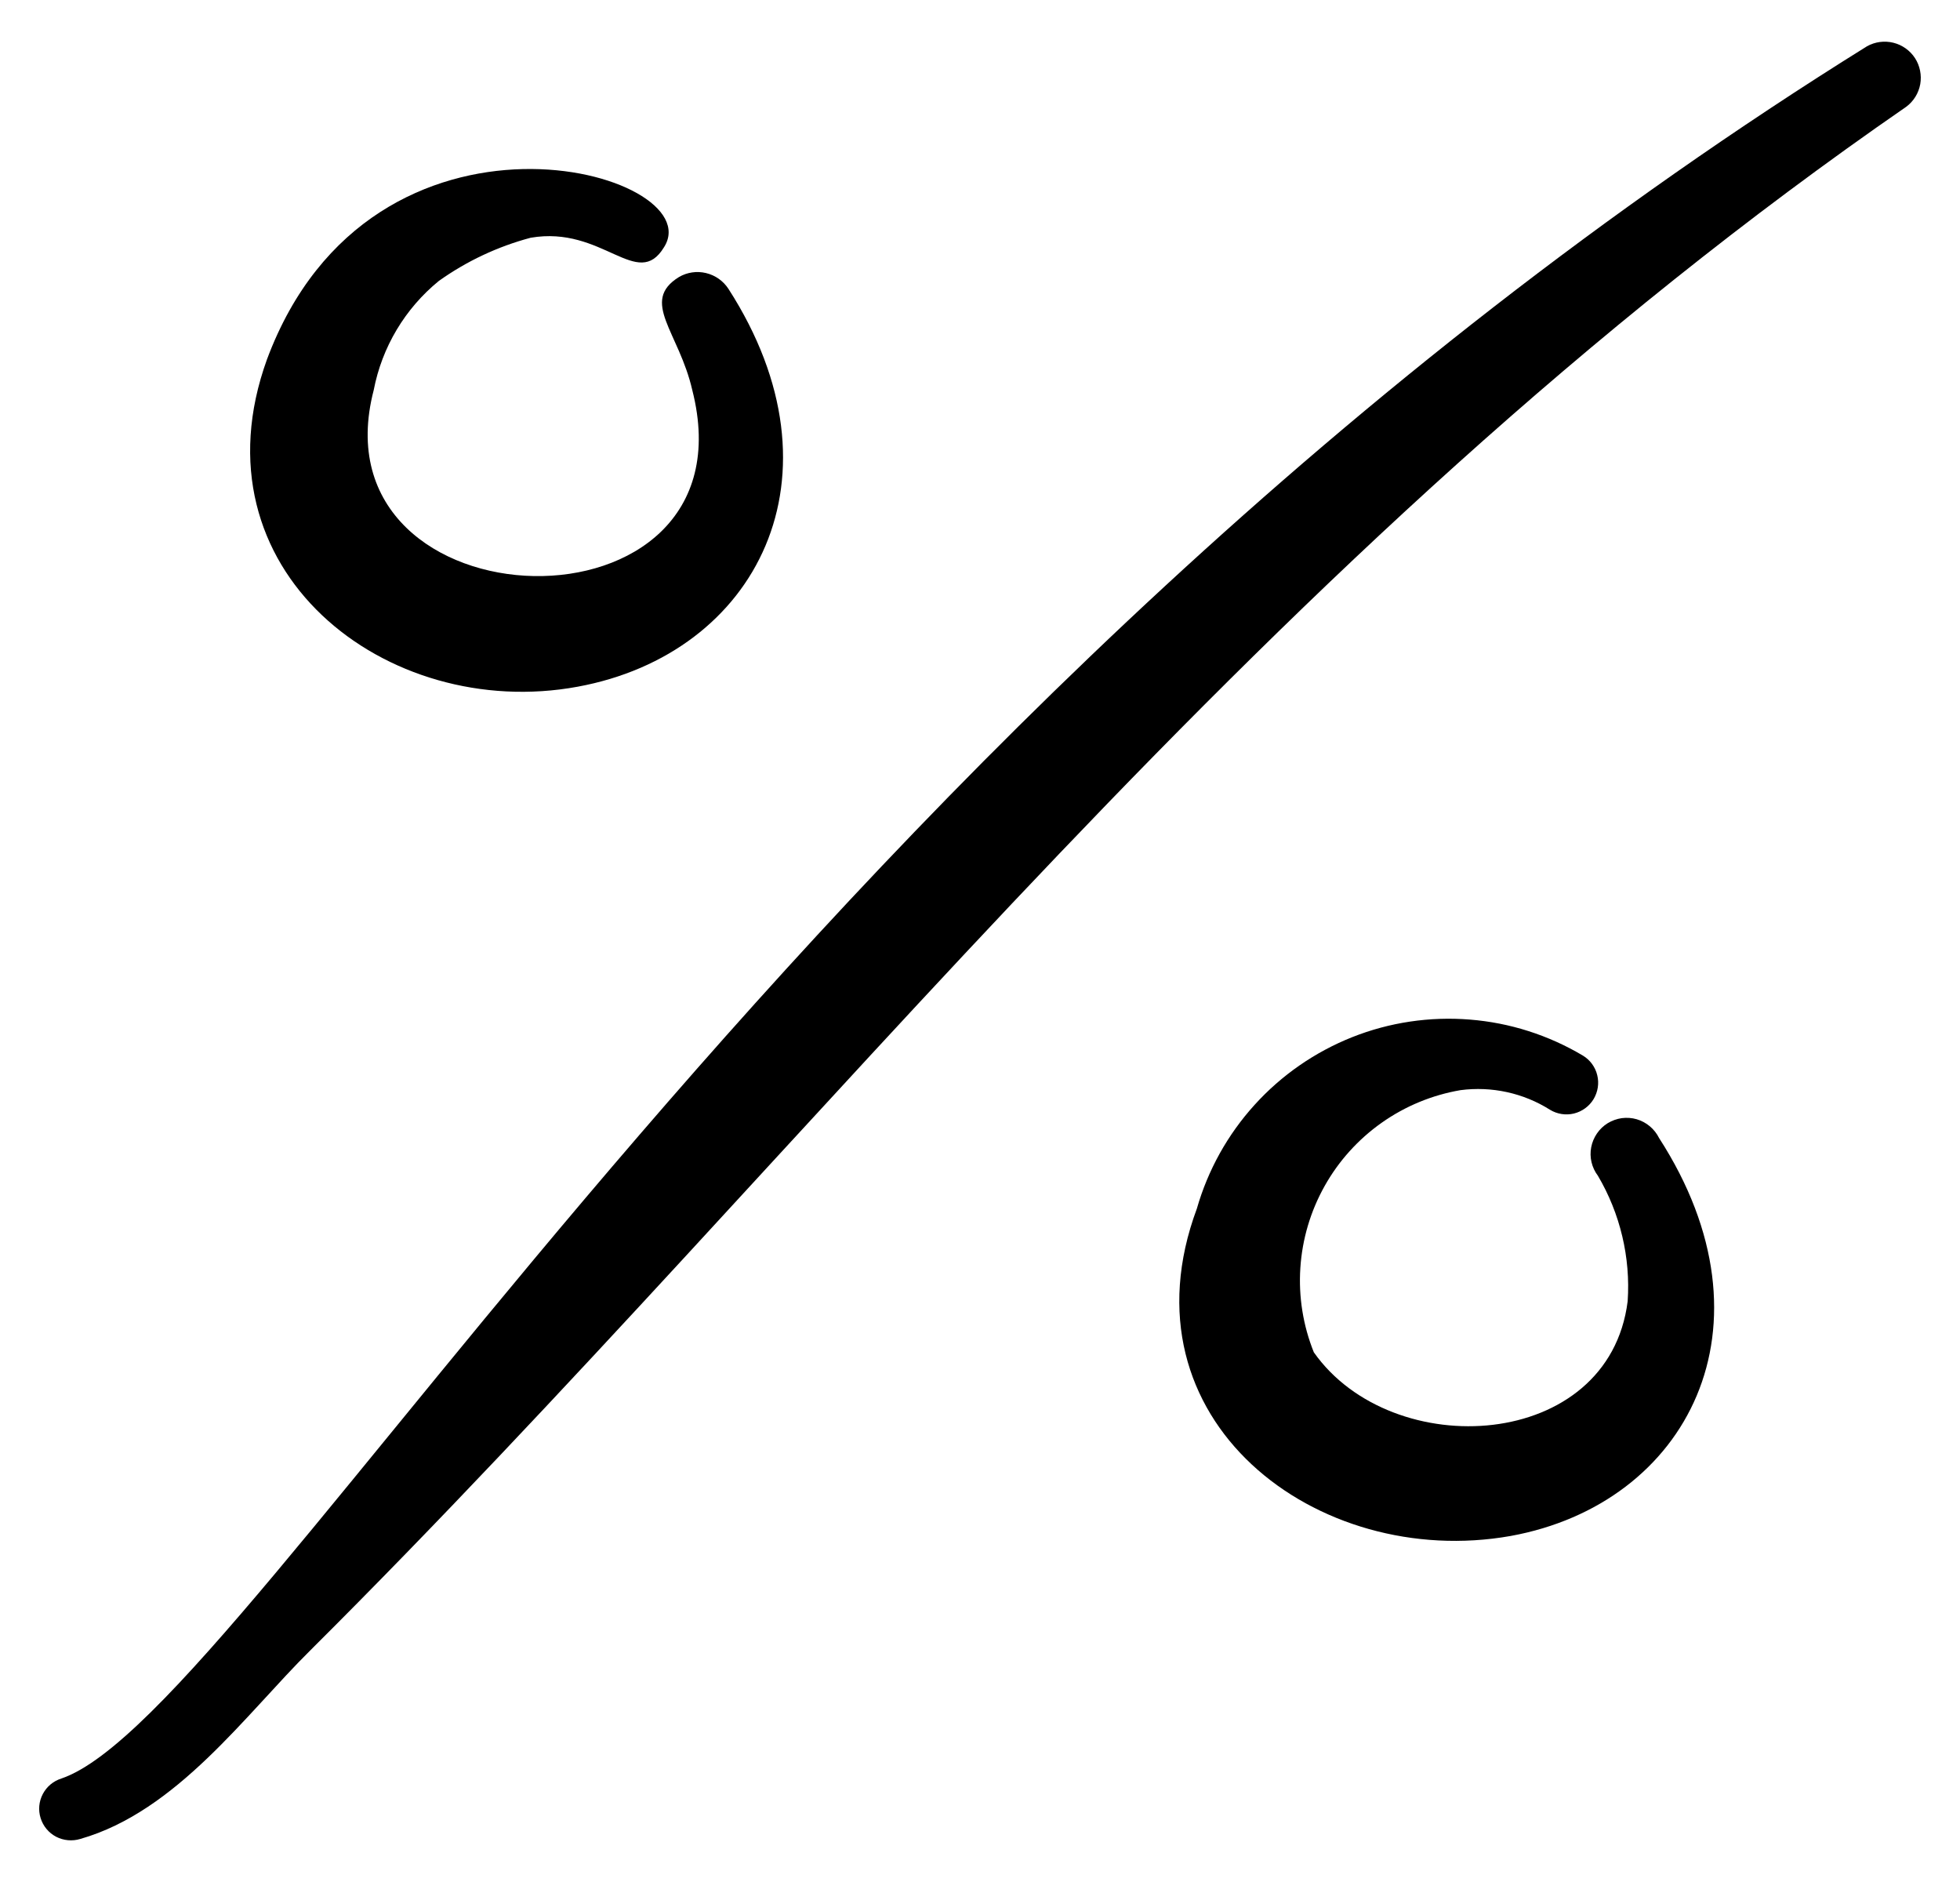 <svg width="25" height="24" viewBox="0 0 25 24" fill="none" xmlns="http://www.w3.org/2000/svg">
<g clip-path="url(#clip0_258_792)">
<path fill-rule="evenodd" clip-rule="evenodd" d="M7.369 8.757C9.651 8.337 10.832 6.075 9.291 3.683C9.225 3.582 9.123 3.51 9.005 3.482C8.888 3.454 8.764 3.472 8.66 3.533C8.16 3.843 8.66 4.233 8.83 4.974C9.661 8.227 3.966 8.047 4.767 4.974C4.872 4.427 5.166 3.935 5.597 3.583C5.952 3.33 6.348 3.144 6.768 3.032C7.689 2.872 8.13 3.713 8.47 3.152C9.081 2.191 4.747 0.98 3.405 4.584C2.435 7.266 4.927 9.208 7.369 8.757Z" fill="black"/>
<path fill-rule="evenodd" clip-rule="evenodd" d="M21.162 14.513C21.133 14.455 21.093 14.404 21.044 14.363C20.995 14.322 20.938 14.291 20.876 14.273C20.814 14.255 20.75 14.251 20.686 14.259C20.623 14.268 20.562 14.29 20.507 14.323C20.452 14.357 20.405 14.402 20.369 14.455C20.333 14.508 20.308 14.567 20.296 14.63C20.284 14.693 20.285 14.758 20.3 14.821C20.315 14.883 20.342 14.942 20.381 14.993C20.666 15.476 20.799 16.035 20.761 16.594C20.521 18.506 17.759 18.666 16.758 17.245C16.621 16.904 16.562 16.537 16.586 16.17C16.61 15.803 16.715 15.447 16.895 15.126C17.074 14.806 17.323 14.53 17.623 14.318C17.923 14.106 18.267 13.964 18.629 13.902C19.027 13.85 19.431 13.938 19.77 14.152C19.862 14.208 19.972 14.225 20.076 14.2C20.18 14.174 20.27 14.109 20.326 14.017C20.381 13.925 20.399 13.816 20.373 13.711C20.348 13.607 20.282 13.517 20.191 13.462C19.751 13.2 19.257 13.042 18.747 13.002C18.237 12.961 17.724 13.037 17.248 13.226C16.773 13.415 16.346 13.71 16.003 14.089C15.659 14.468 15.407 14.921 15.266 15.413C14.265 18.106 16.798 20.027 19.27 19.587C21.522 19.177 22.713 16.915 21.162 14.513Z" fill="black"/>
<path fill-rule="evenodd" clip-rule="evenodd" d="M23.814 0.59C10.322 8.988 3.236 21.839 0.784 22.68C0.681 22.712 0.596 22.783 0.546 22.878C0.496 22.973 0.486 23.083 0.518 23.185C0.55 23.288 0.621 23.373 0.716 23.423C0.811 23.472 0.922 23.482 1.024 23.451C2.255 23.1 3.136 21.859 3.956 21.048C10.512 14.523 16.097 7.036 24.315 1.361C24.409 1.291 24.472 1.188 24.493 1.073C24.513 0.958 24.489 0.839 24.426 0.741C24.362 0.643 24.263 0.573 24.15 0.545C24.036 0.517 23.916 0.533 23.814 0.59Z" fill="black"/>
</g>
<defs>
<clipPath id="clip0_258_792">
<rect width="24" height="24" fill="white" transform="translate(0.5)"/>
</clipPath>
</defs>
</svg>

